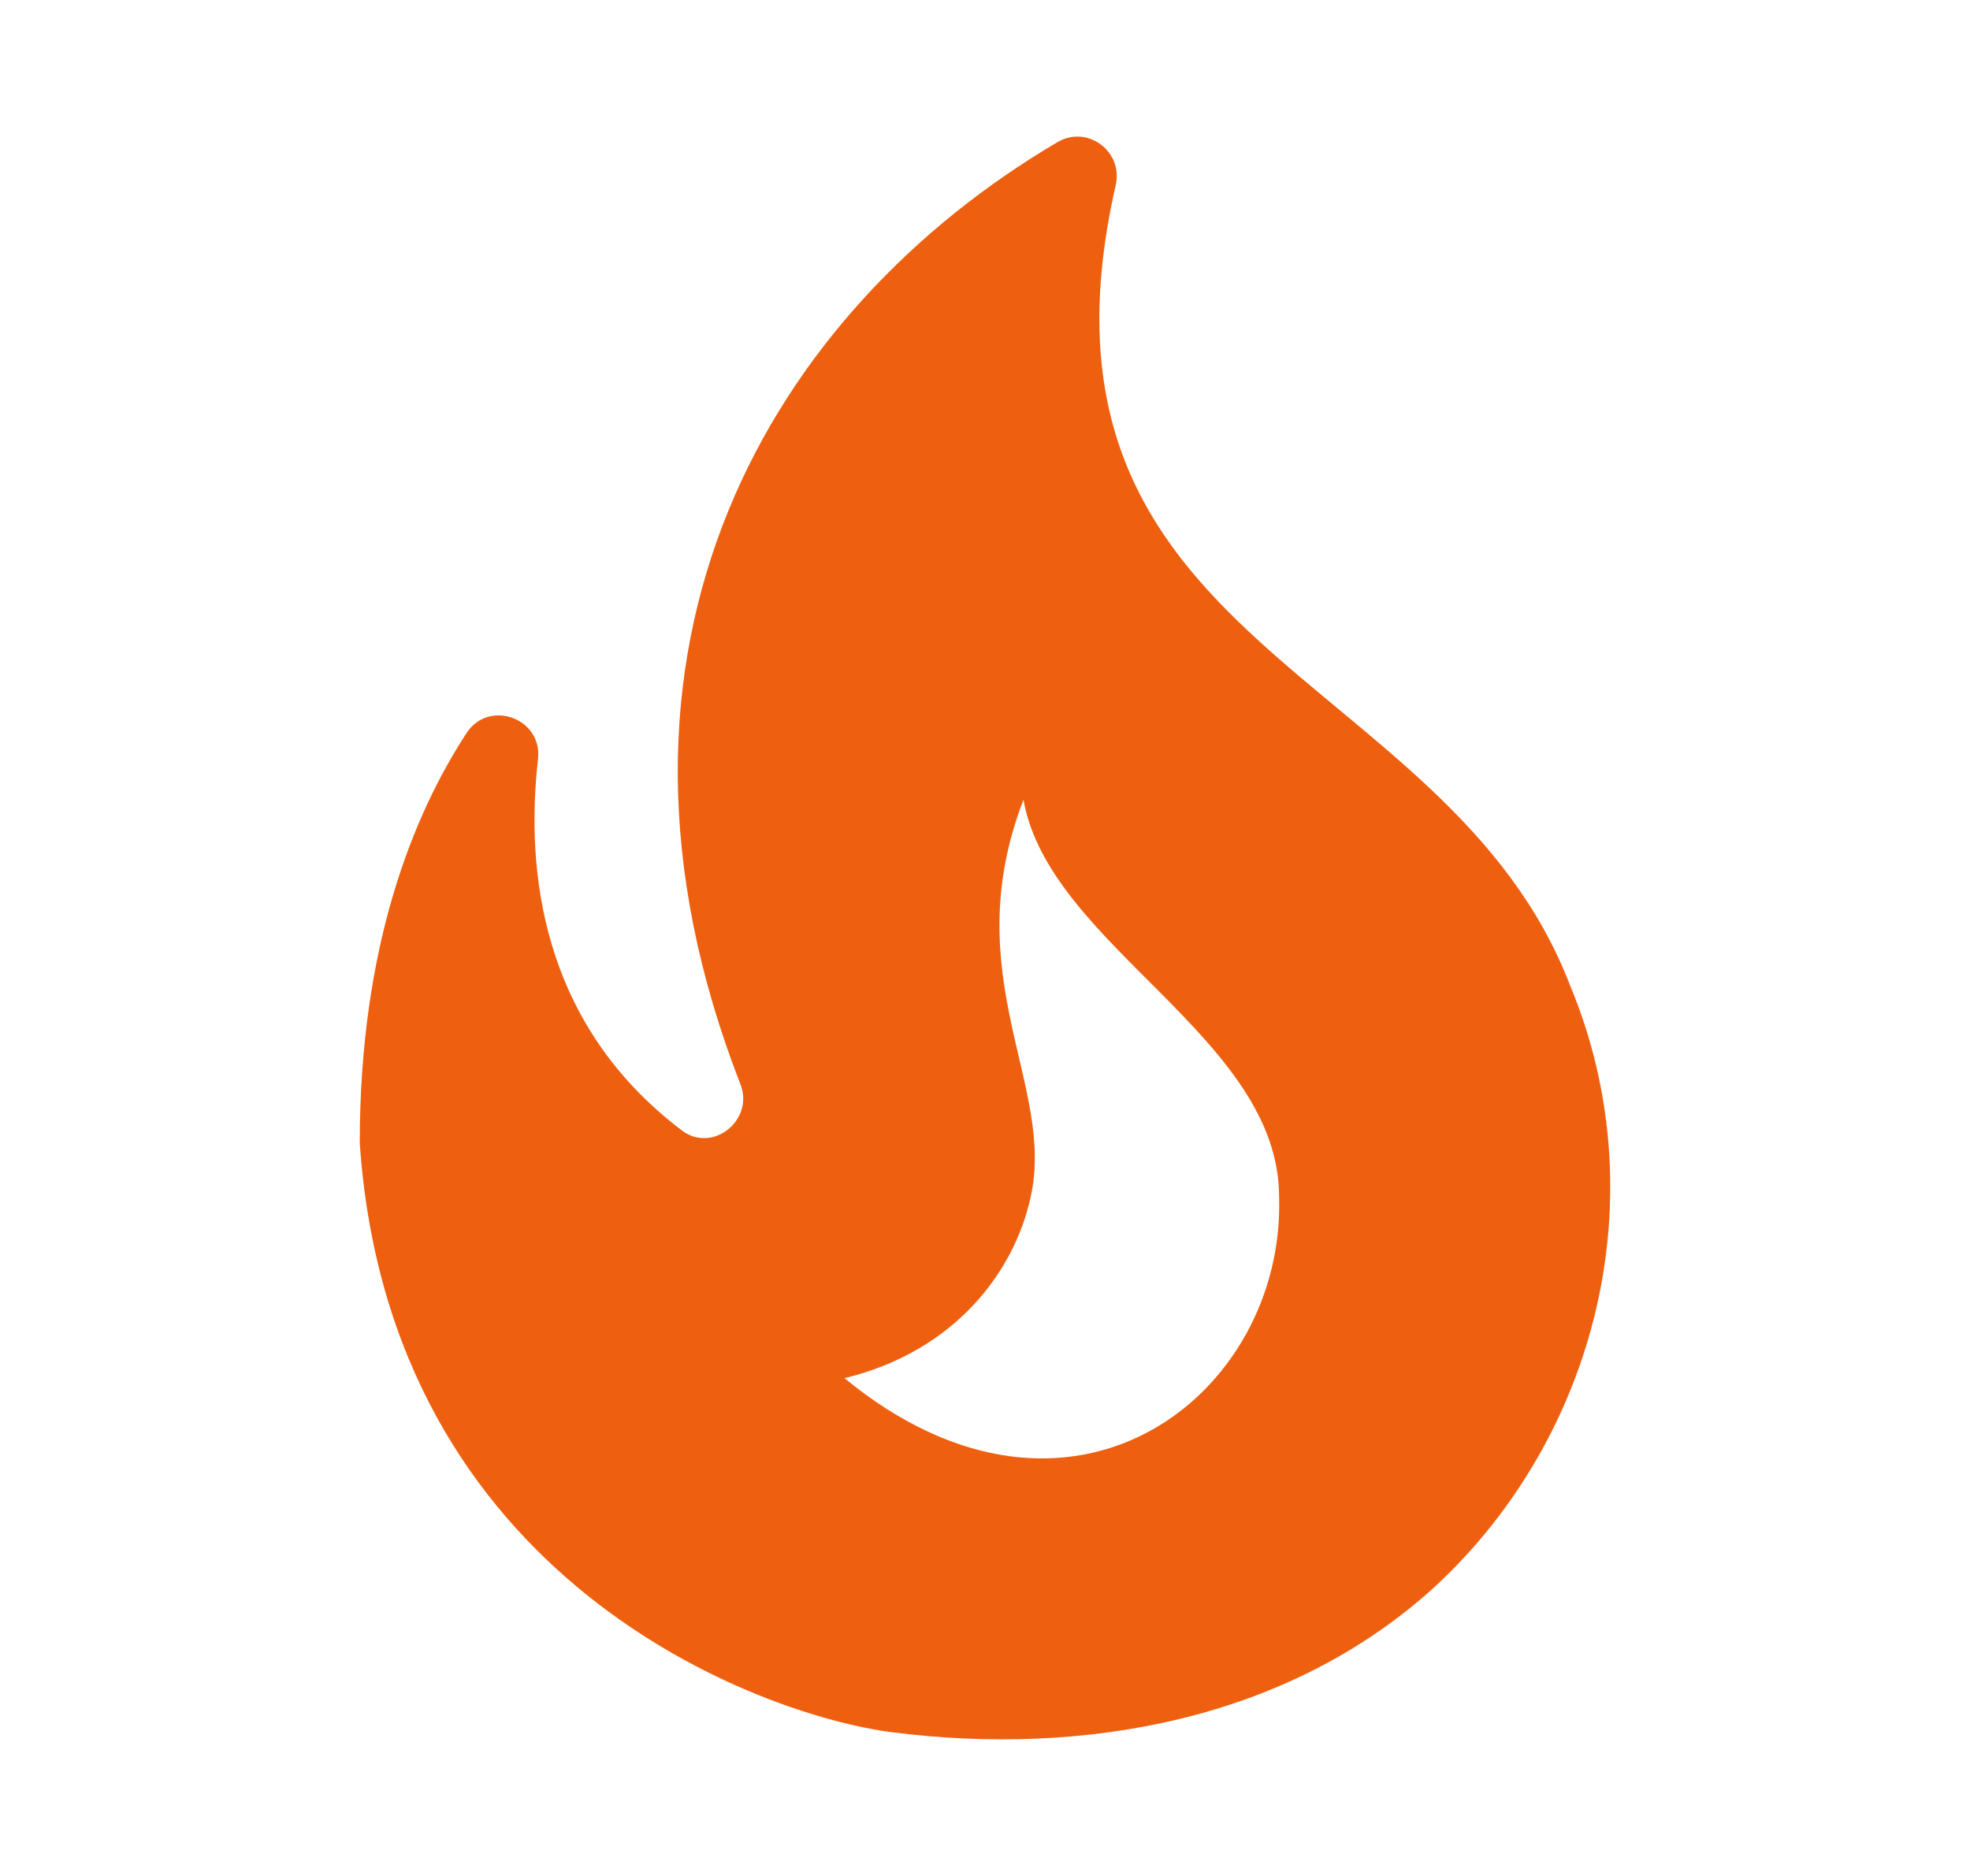 <svg width="21" height="20" viewBox="0 0 21 20" fill="none" xmlns="http://www.w3.org/2000/svg">
<path d="M16.735 10.501C15.427 7.101 10.768 6.918 11.893 1.976C11.977 1.61 11.585 1.326 11.268 1.518C8.243 3.301 6.068 6.876 7.893 11.56C8.043 11.943 7.593 12.301 7.268 12.051C5.76 10.91 5.602 9.268 5.735 8.093C5.785 7.66 5.218 7.451 4.977 7.81C4.41 8.676 3.835 10.076 3.835 12.185C4.152 16.851 8.093 18.285 9.51 18.468C11.535 18.726 13.727 18.351 15.302 16.91C17.035 15.301 17.668 12.735 16.735 10.501ZM9.002 14.693C10.202 14.401 10.818 13.535 10.985 12.768C11.26 11.576 10.185 10.41 10.91 8.526C11.185 10.085 13.635 11.06 13.635 12.76C13.702 14.868 11.418 16.676 9.002 14.693Z" fill="#EE6010"/>
</svg>
